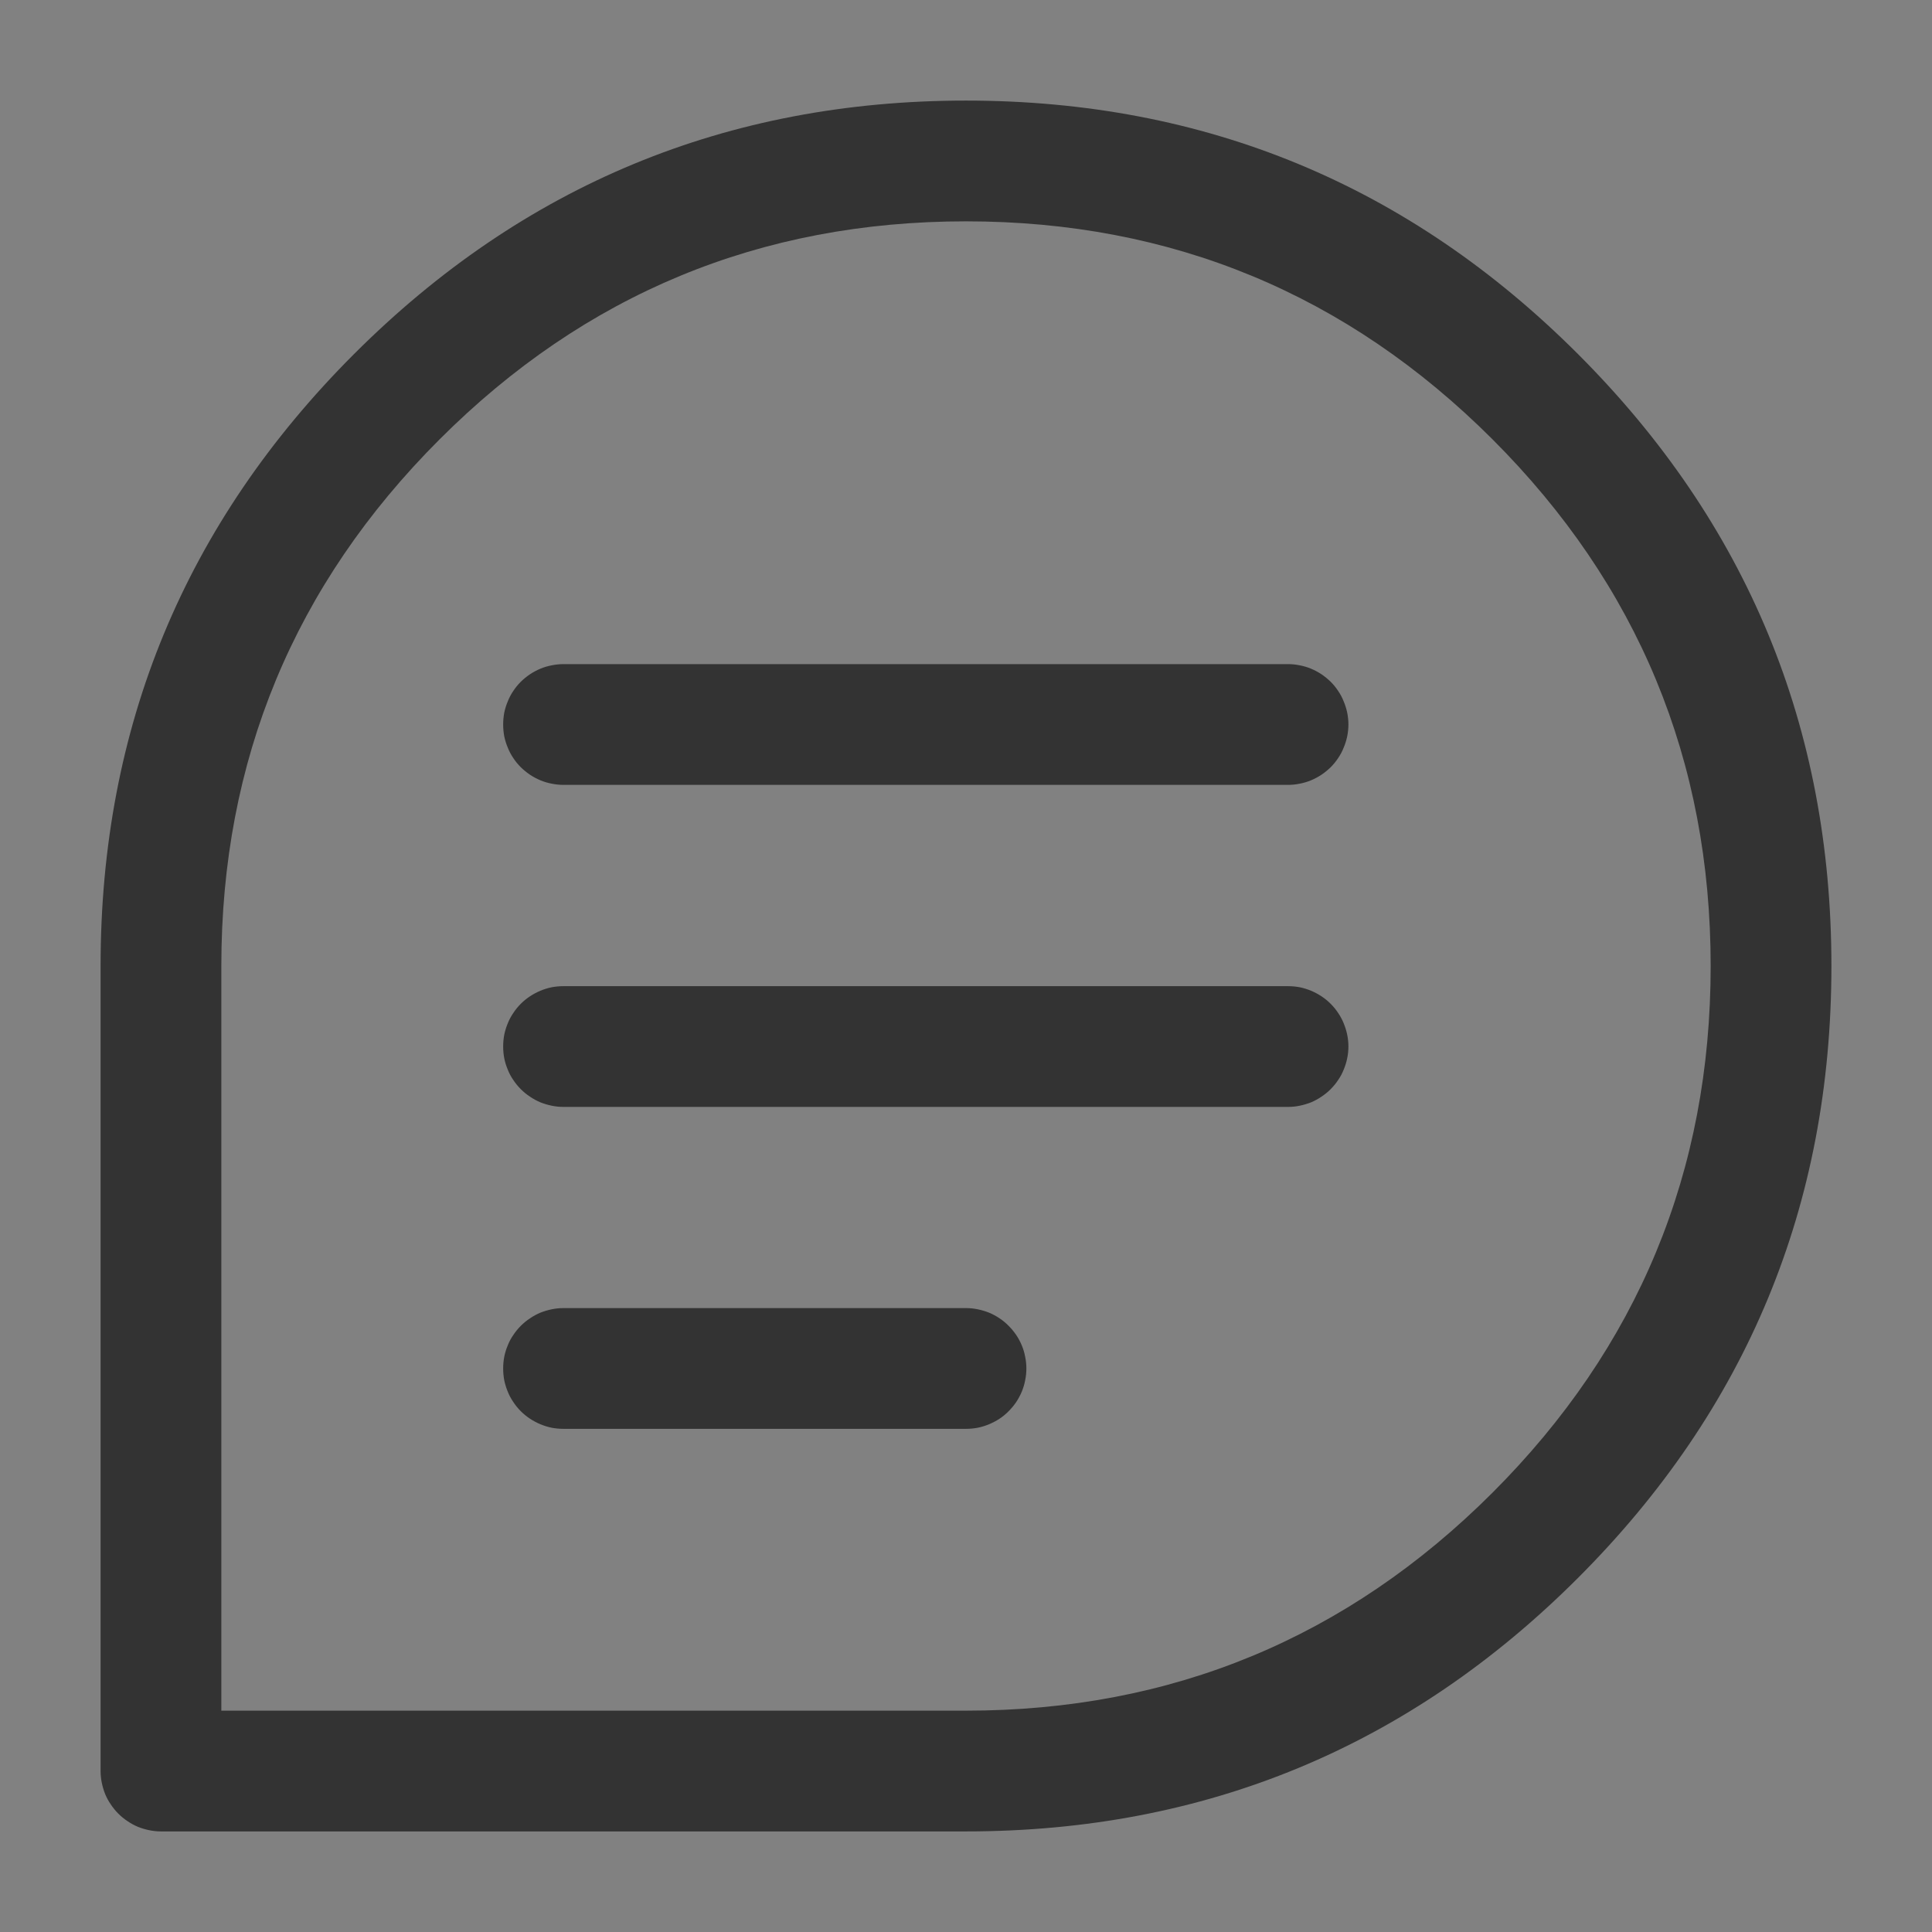 <svg xmlns="http://www.w3.org/2000/svg" xmlns:xlink="http://www.w3.org/1999/xlink" fill="none" version="1.1" width="16" height="16" viewBox="0 0 16 16"><rect x="0" y="0" width="16" height="16" fill="#808080" stroke="none"/><defs><clipPath id="master_svg0_sa34_261"><rect x="0" y="0" width="16" height="16" rx="0"/></clipPath></defs><g clip-path="url(#master_svg0_sa34_261)"><g><rect x="0" y="0" width="16" height="16" rx="0" fill="#FFFFFF" fill-opacity="0.01" style="mix-blend-mode:passthrough"/></g><g><path d="M13.068,2.932Q10.969,0.833,8,0.833Q5.032,0.833,2.932,2.932Q0.833,5.031,0.833,8L0.833,14.667Q0.833,14.716,0.843,14.764Q0.853,14.813,0.871,14.858Q0.89,14.904,0.918,14.944Q0.945,14.985,0.98,15.02Q1.015,15.055,1.056,15.082Q1.097,15.11,1.142,15.129Q1.188,15.147,1.236,15.157Q1.284,15.167,1.333,15.167L8,15.167Q10.969,15.167,13.068,13.068Q15.167,10.969,15.167,8Q15.167,5.031,13.068,2.932ZM3.64,3.639Q5.446,1.833,8,1.833Q10.554,1.833,12.361,3.639Q14.167,5.446,14.167,8Q14.167,10.554,12.361,12.361Q10.554,14.167,8,14.167L1.833,14.167L1.833,8Q1.833,5.446,3.64,3.639Z" fill-rule="evenodd" fill="#333333" fill-opacity="1" style="mix-blend-mode:passthrough"/></g><g><path d="M4.667,5.5L10.667,5.5Q10.716,5.5,10.764,5.51Q10.812,5.519,10.858,5.538Q10.903,5.557,10.944,5.584Q10.985,5.612,11.02,5.646Q11.055,5.681,11.082,5.722Q11.11,5.763,11.128,5.809Q11.147,5.854,11.157,5.902Q11.167,5.951,11.167,6Q11.167,6.049,11.157,6.098Q11.147,6.146,11.128,6.191Q11.11,6.237,11.082,6.278Q11.055,6.319,11.02,6.354Q10.985,6.388,10.944,6.416Q10.903,6.443,10.858,6.462Q10.812,6.481,10.764,6.49Q10.716,6.5,10.667,6.5L4.667,6.5Q4.617,6.5,4.569,6.49Q4.521,6.481,4.475,6.462Q4.43,6.443,4.389,6.416Q4.348,6.388,4.313,6.354Q4.278,6.319,4.251,6.278Q4.223,6.237,4.205,6.191Q4.186,6.146,4.176,6.098Q4.167,6.049,4.167,6Q4.167,5.951,4.176,5.902Q4.186,5.854,4.205,5.809Q4.223,5.763,4.251,5.722Q4.278,5.681,4.313,5.646Q4.348,5.612,4.389,5.584Q4.43,5.557,4.475,5.538Q4.521,5.519,4.569,5.51Q4.617,5.5,4.667,5.5Z" fill-rule="evenodd" fill="#333333" fill-opacity="1" style="mix-blend-mode:passthrough"/></g><g><path d="M4.667,8.167L10.667,8.167Q10.716,8.167,10.764,8.176Q10.812,8.186,10.858,8.205Q10.903,8.224,10.944,8.251Q10.985,8.278,11.02,8.313Q11.055,8.348,11.082,8.389Q11.11,8.43,11.128,8.475Q11.147,8.521,11.157,8.569Q11.167,8.617,11.167,8.667Q11.167,8.716,11.157,8.764Q11.147,8.813,11.128,8.858Q11.11,8.904,11.082,8.944Q11.055,8.985,11.02,9.02Q10.985,9.055,10.944,9.082Q10.903,9.11,10.858,9.129Q10.812,9.147,10.764,9.157Q10.716,9.167,10.667,9.167L4.667,9.167Q4.617,9.167,4.569,9.157Q4.521,9.147,4.475,9.129Q4.43,9.11,4.389,9.082Q4.348,9.055,4.313,9.02Q4.278,8.985,4.251,8.944Q4.223,8.904,4.205,8.858Q4.186,8.813,4.176,8.764Q4.167,8.716,4.167,8.667Q4.167,8.617,4.176,8.569Q4.186,8.521,4.205,8.475Q4.223,8.43,4.251,8.389Q4.278,8.348,4.313,8.313Q4.348,8.278,4.389,8.251Q4.43,8.224,4.475,8.205Q4.521,8.186,4.569,8.176Q4.617,8.167,4.667,8.167Z" fill-rule="evenodd" fill="#333333" fill-opacity="1" style="mix-blend-mode:passthrough"/></g><g><path d="M4.667,10.833L8,10.833Q8.049,10.833,8.097,10.843Q8.146,10.853,8.191,10.871Q8.237,10.89,8.278,10.918Q8.319,10.945,8.353,10.98Q8.388,11.015,8.416,11.056Q8.443,11.096,8.462,11.142Q8.481,11.187,8.49,11.236Q8.5,11.284,8.5,11.333Q8.5,11.383,8.49,11.431Q8.481,11.479,8.462,11.525Q8.443,11.57,8.416,11.611Q8.388,11.652,8.353,11.687Q8.319,11.722,8.278,11.749Q8.237,11.776,8.191,11.795Q8.146,11.814,8.097,11.824Q8.049,11.833,8,11.833L4.667,11.833Q4.617,11.833,4.569,11.824Q4.521,11.814,4.475,11.795Q4.43,11.776,4.389,11.749Q4.348,11.722,4.313,11.687Q4.278,11.652,4.251,11.611Q4.223,11.57,4.205,11.525Q4.186,11.479,4.176,11.431Q4.167,11.383,4.167,11.333Q4.167,11.284,4.176,11.236Q4.186,11.187,4.205,11.142Q4.223,11.096,4.251,11.056Q4.278,11.015,4.313,10.98Q4.348,10.945,4.389,10.918Q4.43,10.89,4.475,10.871Q4.521,10.853,4.569,10.843Q4.617,10.833,4.667,10.833Z" fill-rule="evenodd" fill="#333333" fill-opacity="1" style="mix-blend-mode:passthrough"/></g></g></svg>